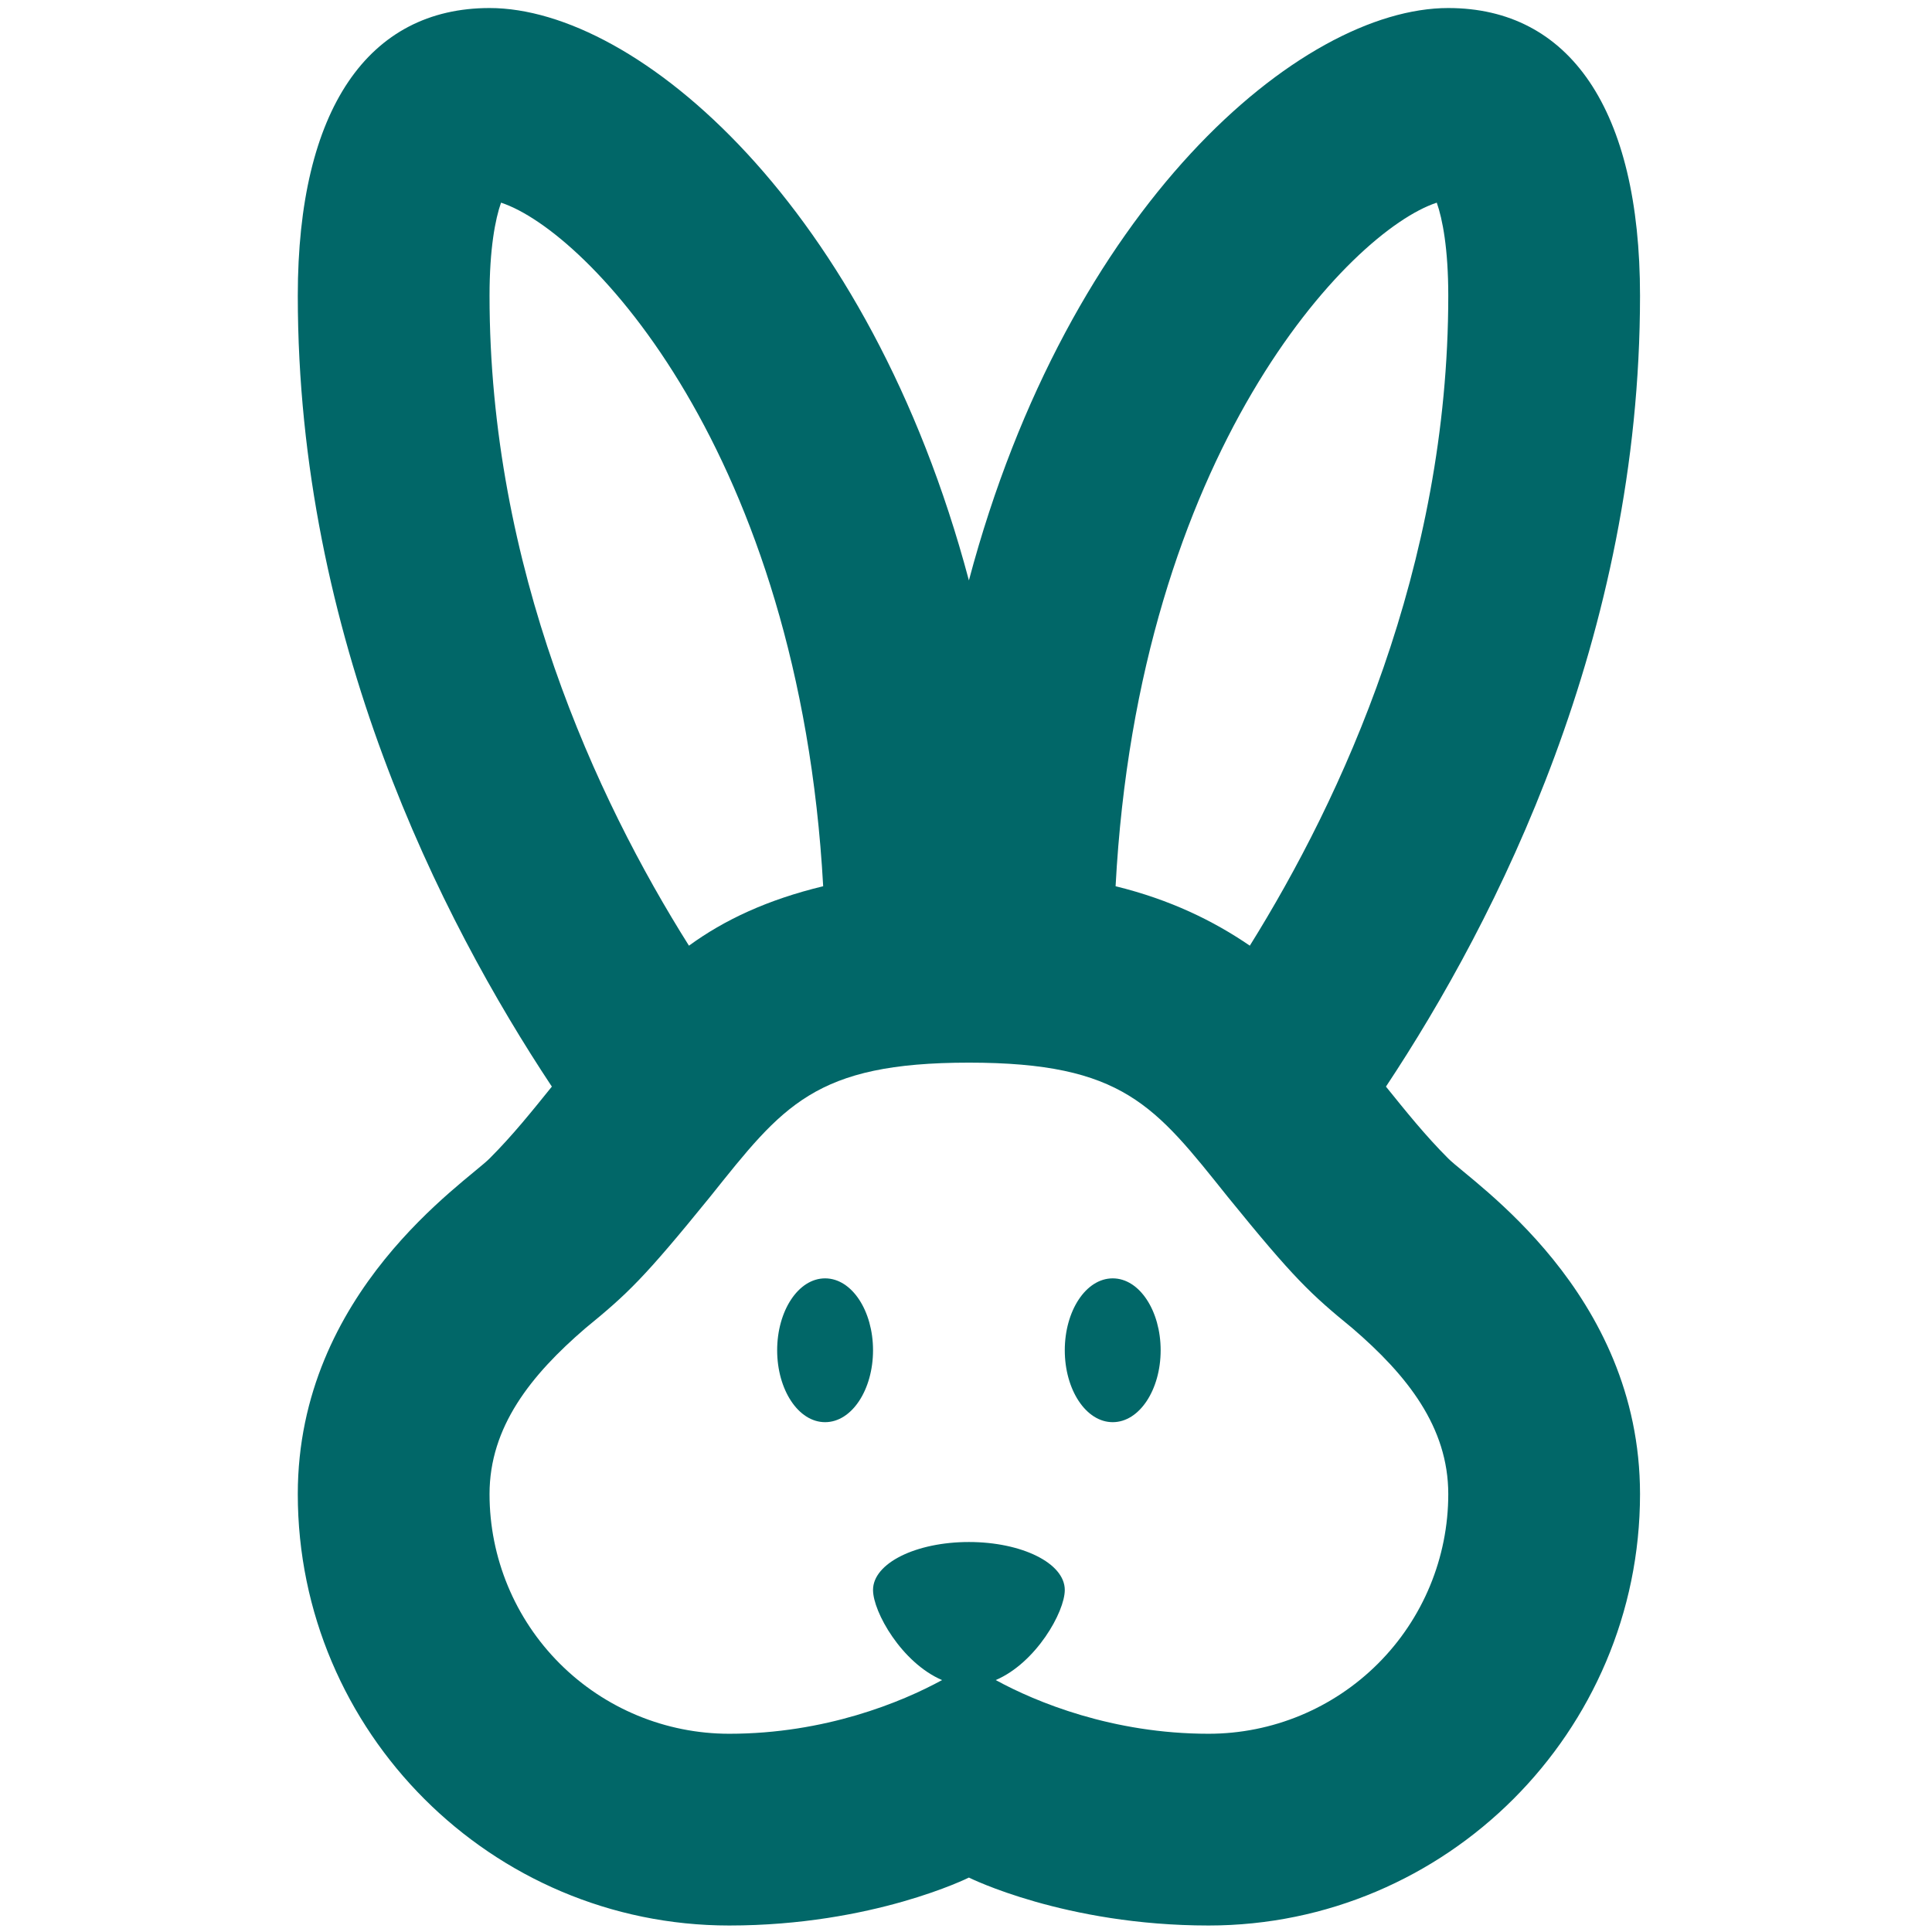 <svg width="133" height="133" viewBox="0 0 133 133" fill="none" xmlns="http://www.w3.org/2000/svg">
<g clip-path="url(#clip0_1_662)">
<path d="M99.7 79.753C98.116 78.169 96.796 76.519 95.41 74.803C103.066 63.253 112.9 43.849 112.9 20.353C112.9 7.483 108.016 0.553 99.7 0.553C89.536 0.553 73.564 14.149 66.7 39.955C59.836 14.149 43.864 0.553 33.7 0.553C25.384 0.553 20.5 7.483 20.5 20.353C20.5 43.849 30.334 63.253 37.99 74.803C36.604 76.519 35.284 78.169 33.7 79.753C32.05 81.403 20.5 88.927 20.5 102.853C20.5 119.221 33.832 132.553 50.2 132.553C60.1 132.553 66.7 129.253 66.7 129.253C66.7 129.253 73.3 132.553 83.2 132.553C99.568 132.553 112.9 119.221 112.9 102.853C112.9 88.927 101.35 81.403 99.7 79.753ZM98.908 13.951C99.304 15.073 99.7 17.119 99.7 20.353C99.7 39.097 92.374 54.937 86.038 65.101C83.53 63.385 80.56 61.933 76.798 61.009C78.382 31.177 92.902 15.931 98.908 13.951ZM33.7 20.353C33.7 17.119 34.096 15.073 34.492 13.951C40.498 15.931 55.018 31.177 56.668 61.009C52.84 61.933 49.87 63.319 47.428 65.101C41.026 54.937 33.7 39.097 33.7 20.353ZM83.2 119.353C76.6 119.353 71.32 117.175 68.548 115.657C71.32 114.469 73.3 110.971 73.3 109.453C73.3 107.605 70.33 106.153 66.7 106.153C63.07 106.153 60.1 107.605 60.1 109.453C60.1 110.971 62.08 114.469 64.852 115.657C62.08 117.175 56.8 119.353 50.2 119.353C45.824 119.353 41.627 117.614 38.533 114.52C35.438 111.426 33.7 107.229 33.7 102.853C33.7 98.233 36.538 94.669 40.3 91.435C43.204 89.059 44.326 88.003 48.88 82.393C53.896 76.123 56.074 73.153 66.7 73.153C77.326 73.153 79.504 76.123 84.52 82.393C89.074 88.003 90.196 89.059 93.1 91.435C96.862 94.669 99.7 98.233 99.7 102.853C99.7 107.229 97.962 111.426 94.867 114.52C91.773 117.614 87.576 119.353 83.2 119.353ZM79.9 92.953C79.9 95.659 78.448 97.903 76.6 97.903C74.752 97.903 73.3 95.659 73.3 92.953C73.3 90.247 74.752 88.003 76.6 88.003C78.448 88.003 79.9 90.247 79.9 92.953ZM60.1 92.953C60.1 95.659 58.648 97.903 56.8 97.903C54.952 97.903 53.5 95.659 53.5 92.953C53.5 90.247 54.952 88.003 56.8 88.003C58.648 88.003 60.1 90.247 60.1 92.953Z" fill="#016768"/>
</g>
<defs>
<clipPath id="clip0_1_662">
<rect width="132" height="132" fill="white" transform="translate(0.5 0.553)"/>
</clipPath>
</defs>
</svg>
